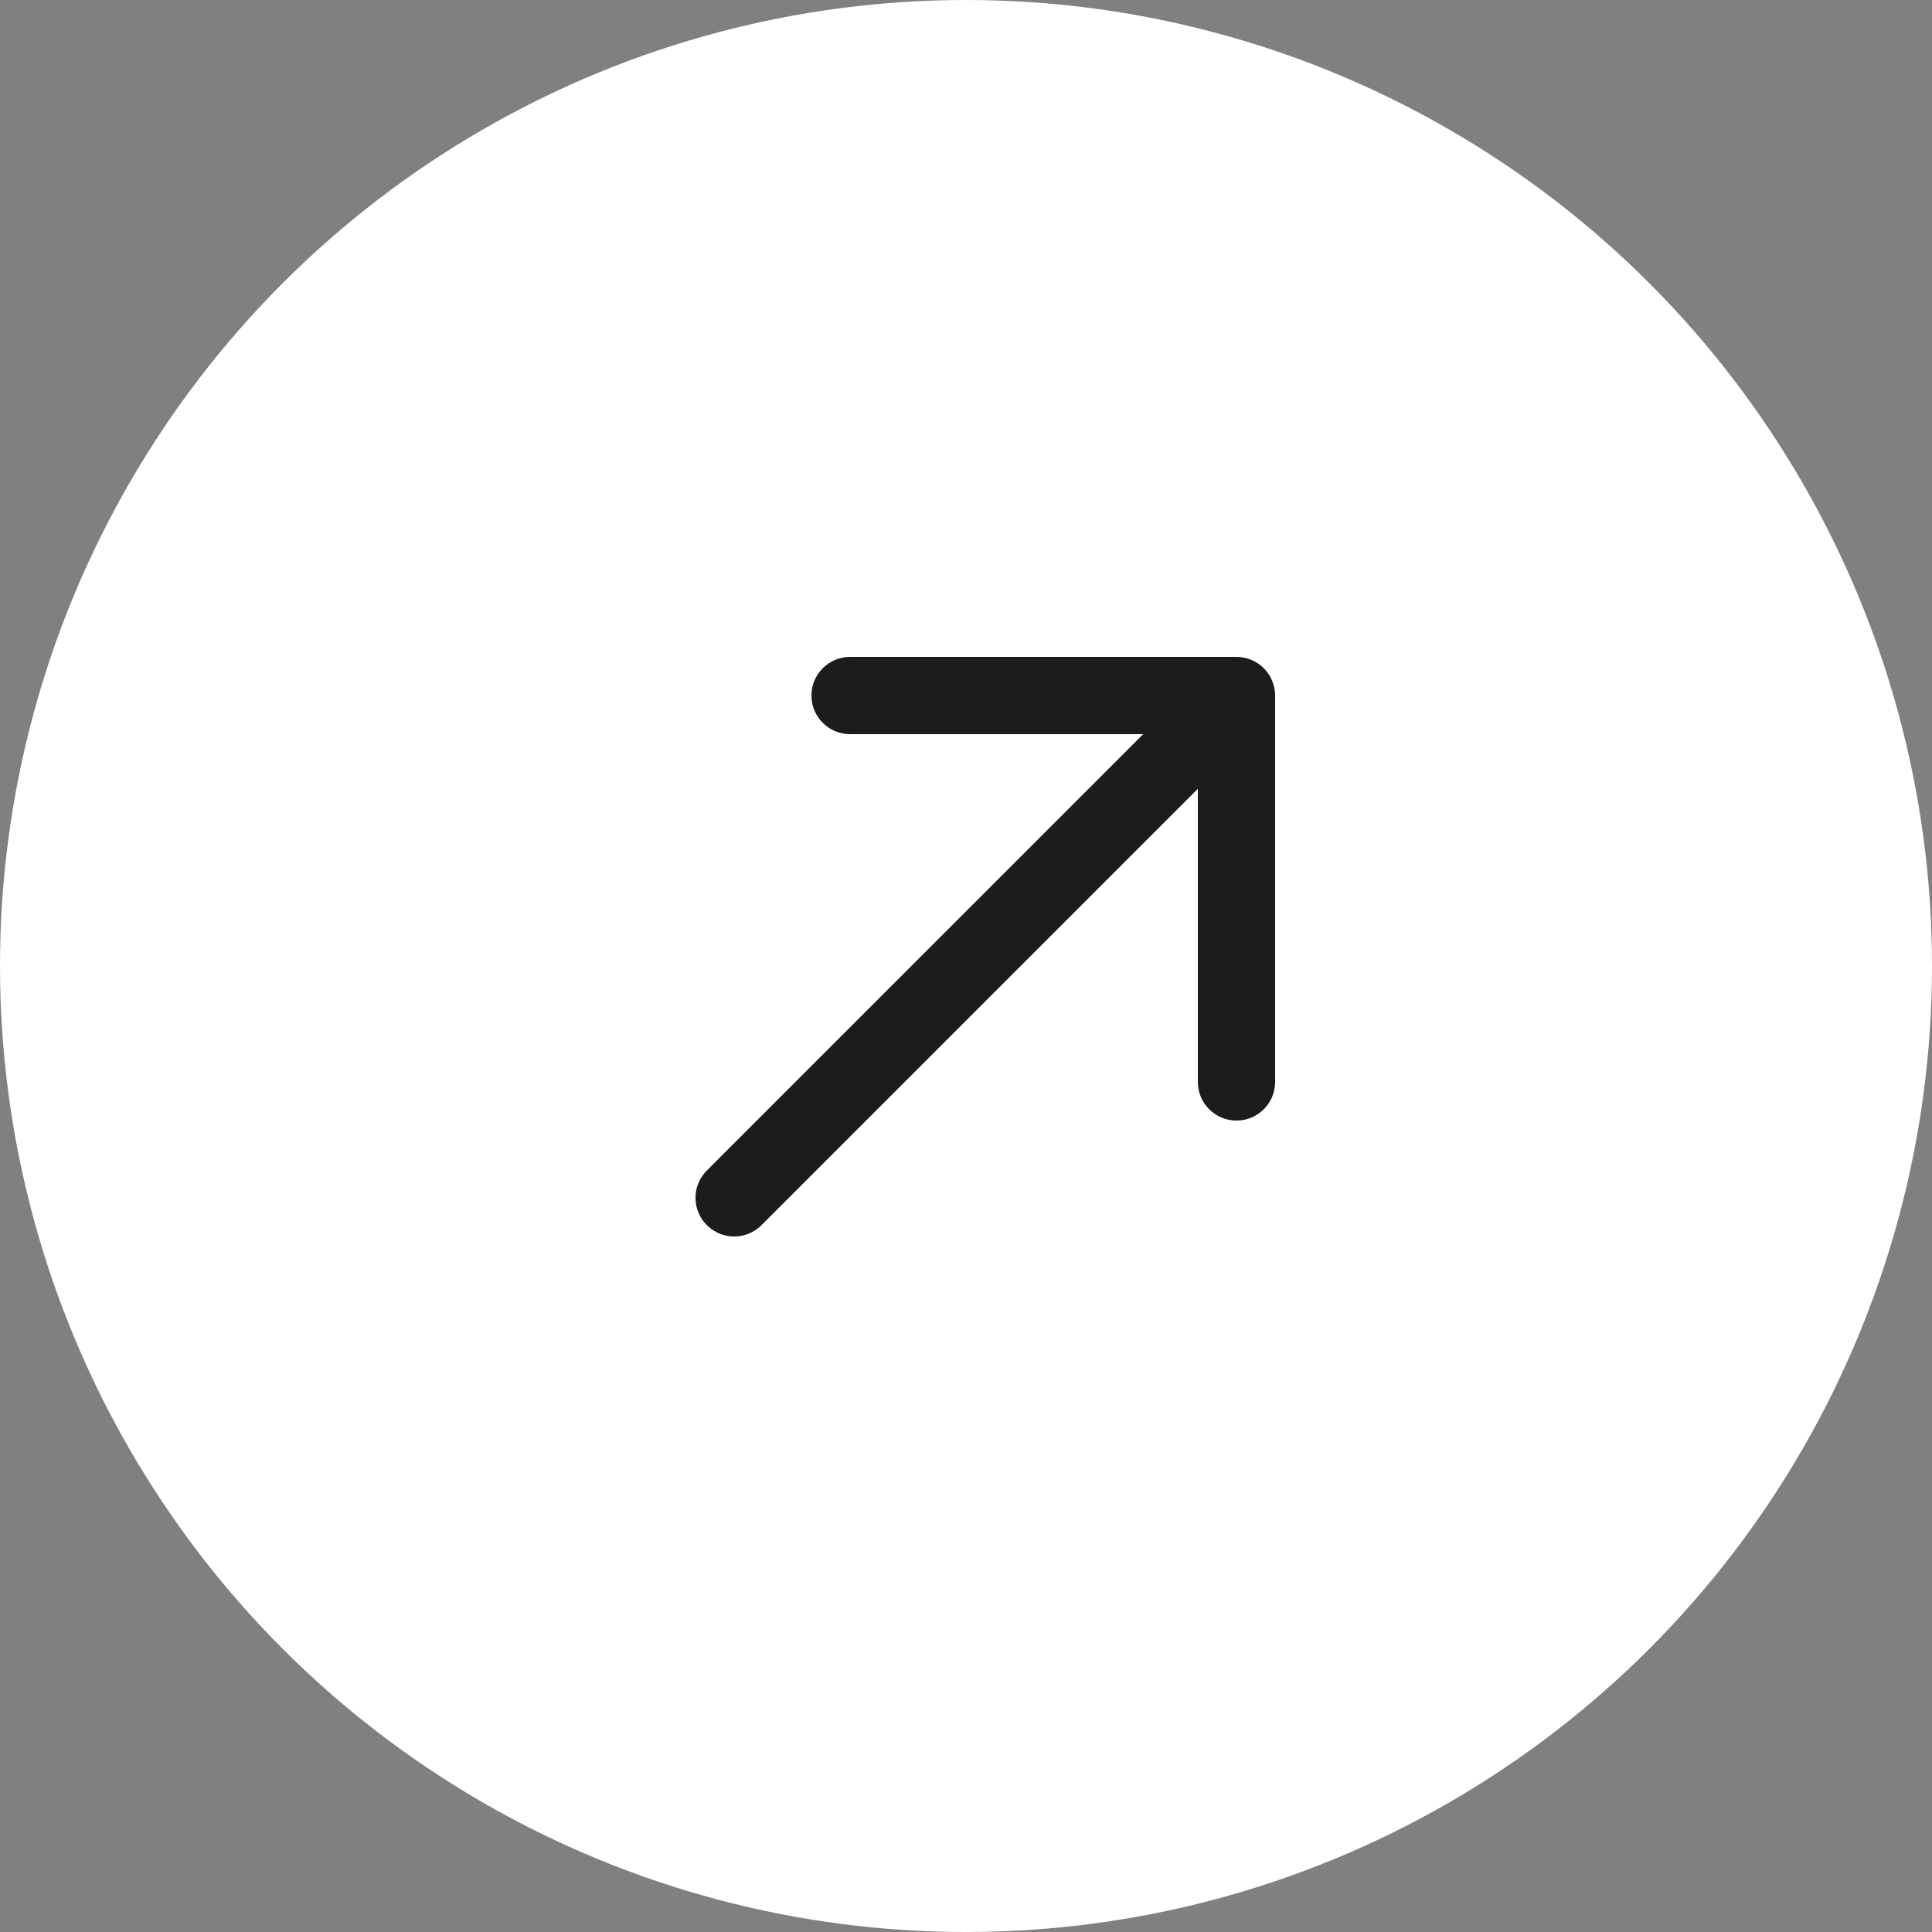 <svg width="50" height="50" viewBox="0 0 50 50" fill="none" xmlns="http://www.w3.org/2000/svg">
<rect x="0" y="0" width="50" height="50" fill="#808080" stroke="none"/>
<circle cx="25" cy="25" r="25" fill="white"/>
<path d="M33 18V28C33 28.552 32.553 29 32 29C31.447 29 31 28.552 31 28V20.414L19.707 31.707C19.512 31.902 19.256 32 19 32C18.744 32 18.488 31.902 18.293 31.707C17.902 31.316 17.902 30.684 18.293 30.293L29.586 19H22C21.447 19 21 18.552 21 18C21 17.448 21.447 17 22 17H32C32.13 17 32.26 17.027 32.382 17.077C32.627 17.178 32.822 17.373 32.923 17.618C32.974 17.74 33 17.87 33 18Z" fill="#1C1C1B"/>
</svg>
